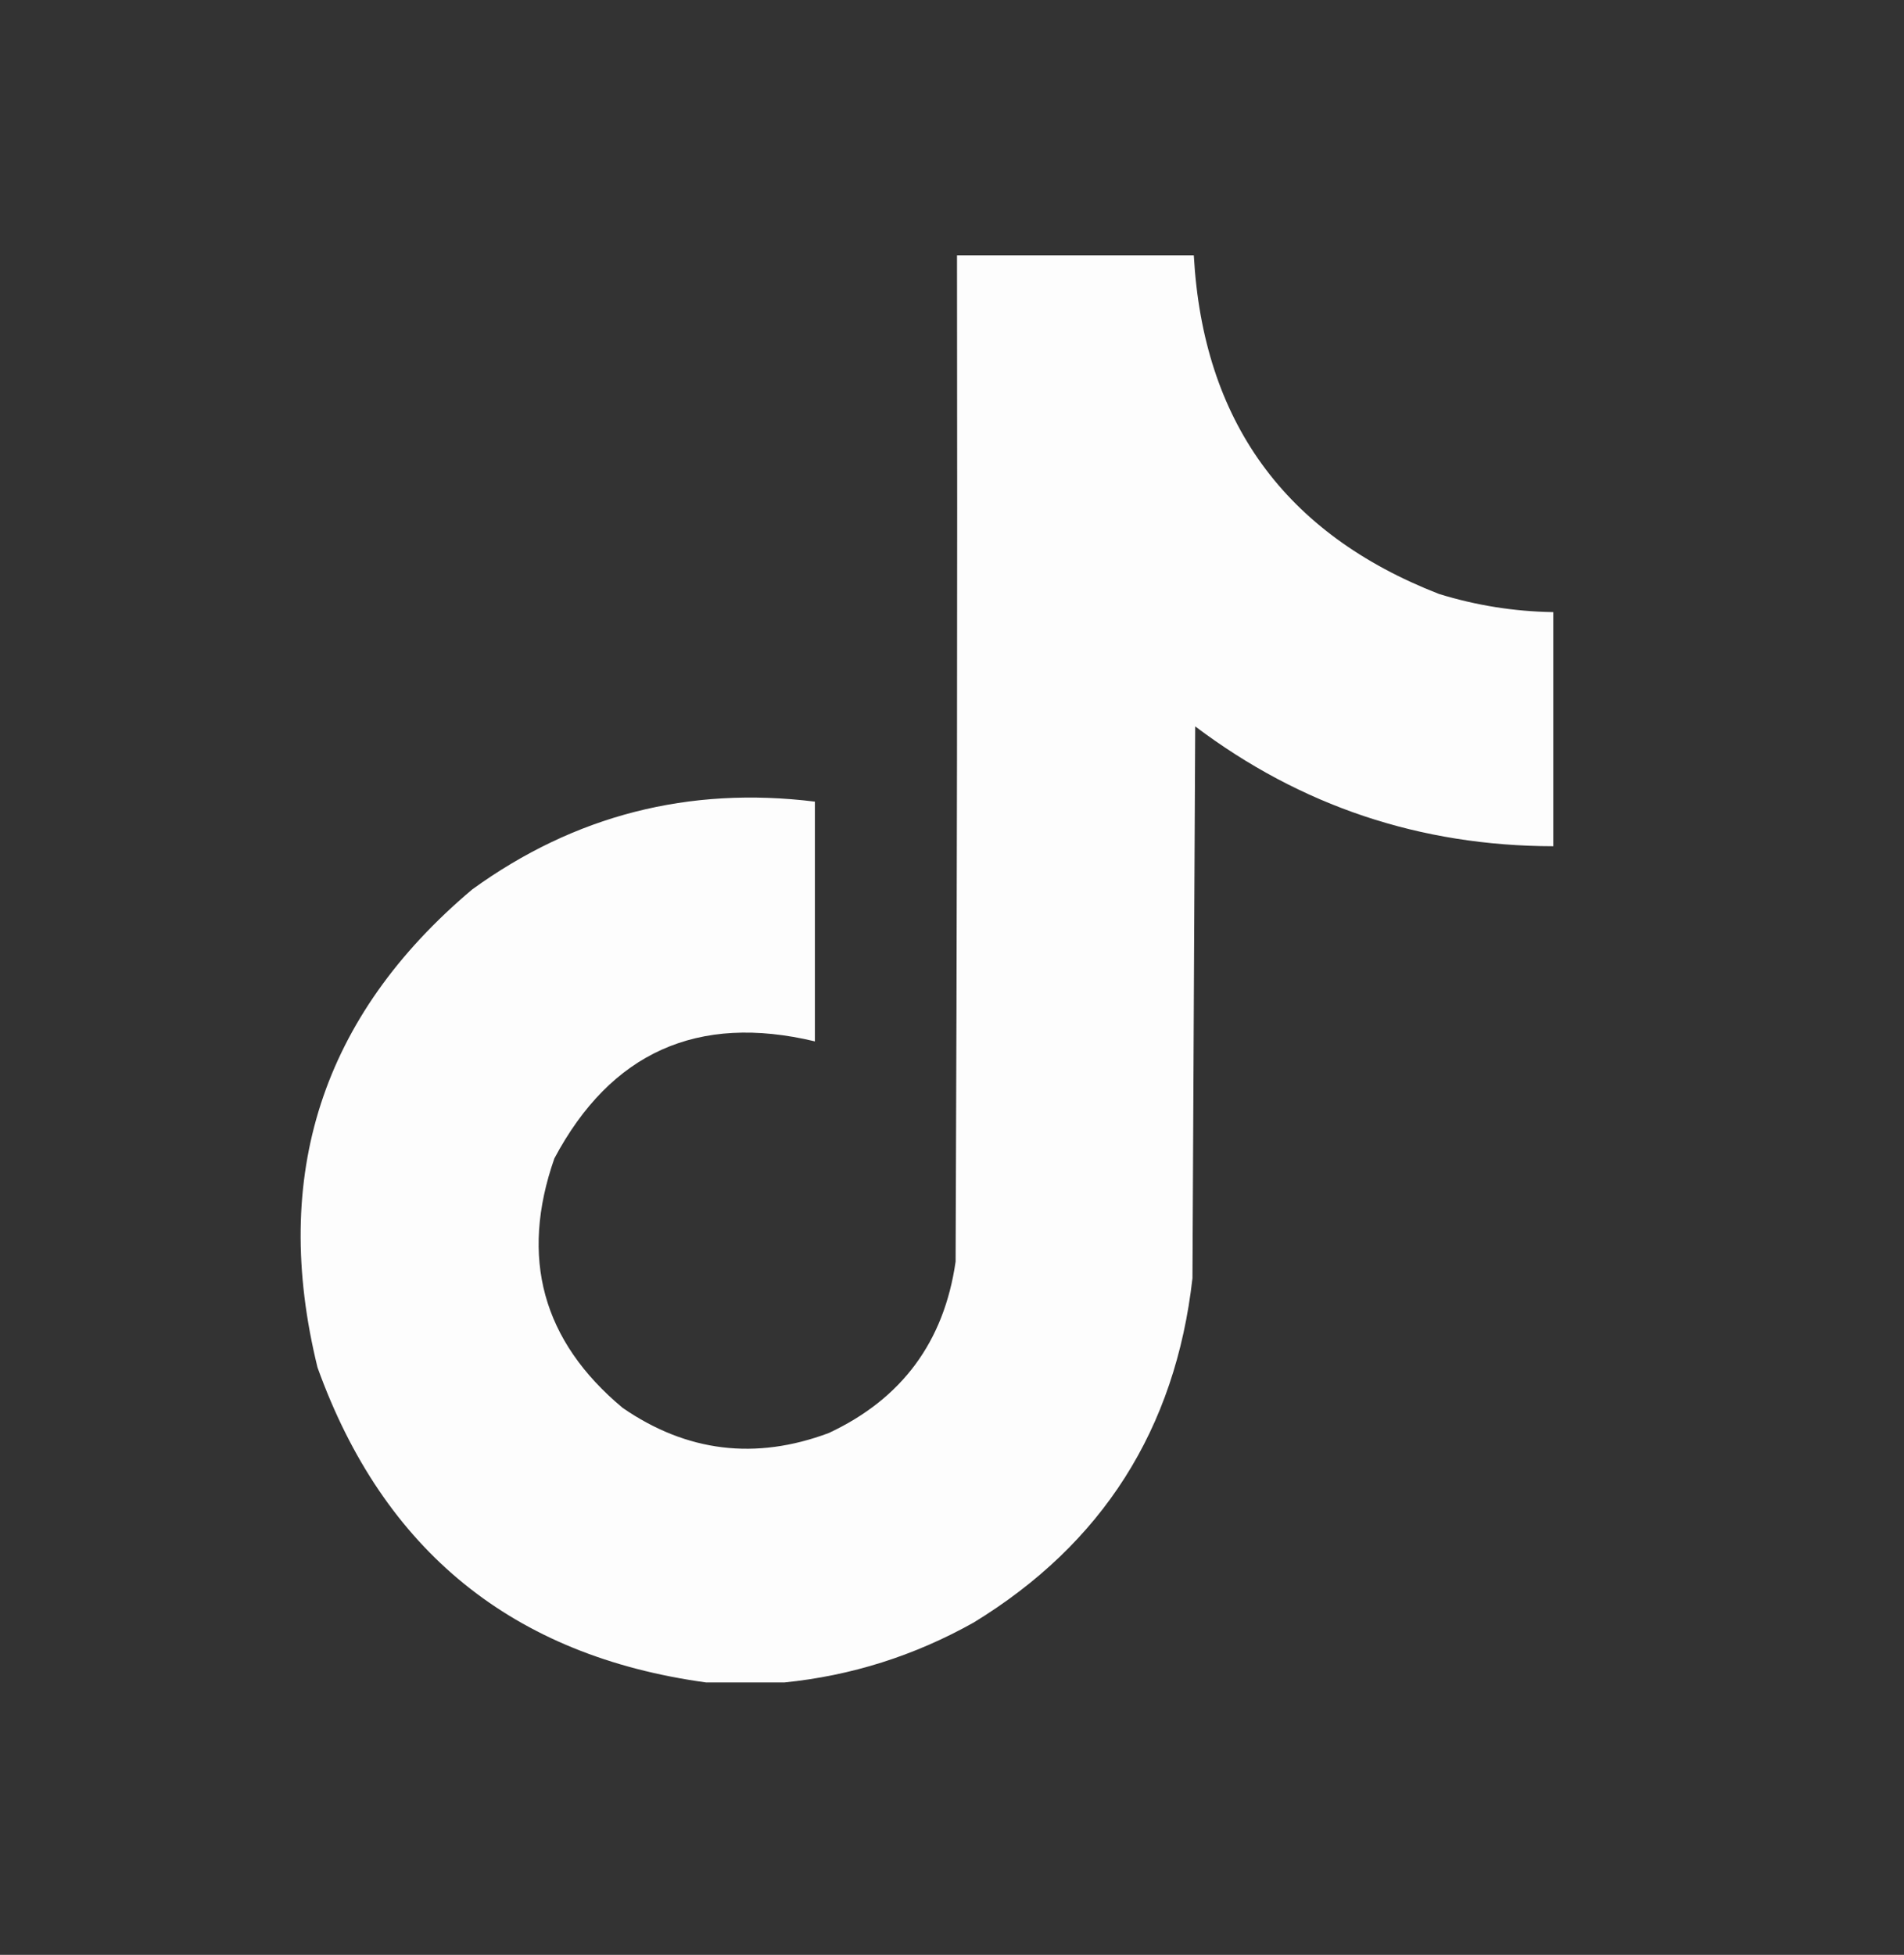 <svg width="38" height="39" viewBox="0 0 38 39" fill="none" xmlns="http://www.w3.org/2000/svg">
<rect x="0" y="0" width="38" height="39" fill="#333333" stroke="none"/>
<path opacity="0.986" fill-rule="evenodd" clip-rule="evenodd" d="M19.1 5.094C20.675 5.094 22.251 5.094 23.826 5.094C24.009 8.399 25.64 10.651 28.72 11.85C29.463 12.079 30.223 12.2 31 12.212C31 13.769 31 15.326 31 16.883C28.344 16.878 25.962 16.081 23.854 14.492C23.836 18.162 23.817 21.832 23.799 25.502C23.459 28.511 22.003 30.8 19.433 32.37C18.249 33.034 16.988 33.432 15.652 33.566C15.133 33.566 14.614 33.566 14.095 33.566C10.241 33.039 7.655 30.945 6.337 27.282C5.396 23.451 6.425 20.272 9.424 17.745C11.466 16.266 13.746 15.682 16.264 15.993C16.264 17.587 16.264 19.181 16.264 20.776C13.924 20.217 12.191 20.996 11.064 23.111C10.371 25.093 10.825 26.752 12.427 28.088C13.707 28.969 15.079 29.136 16.542 28.589C18 27.907 18.843 26.767 19.072 25.169C19.1 18.477 19.109 11.785 19.1 5.094Z" fill="white"/>
</svg>
